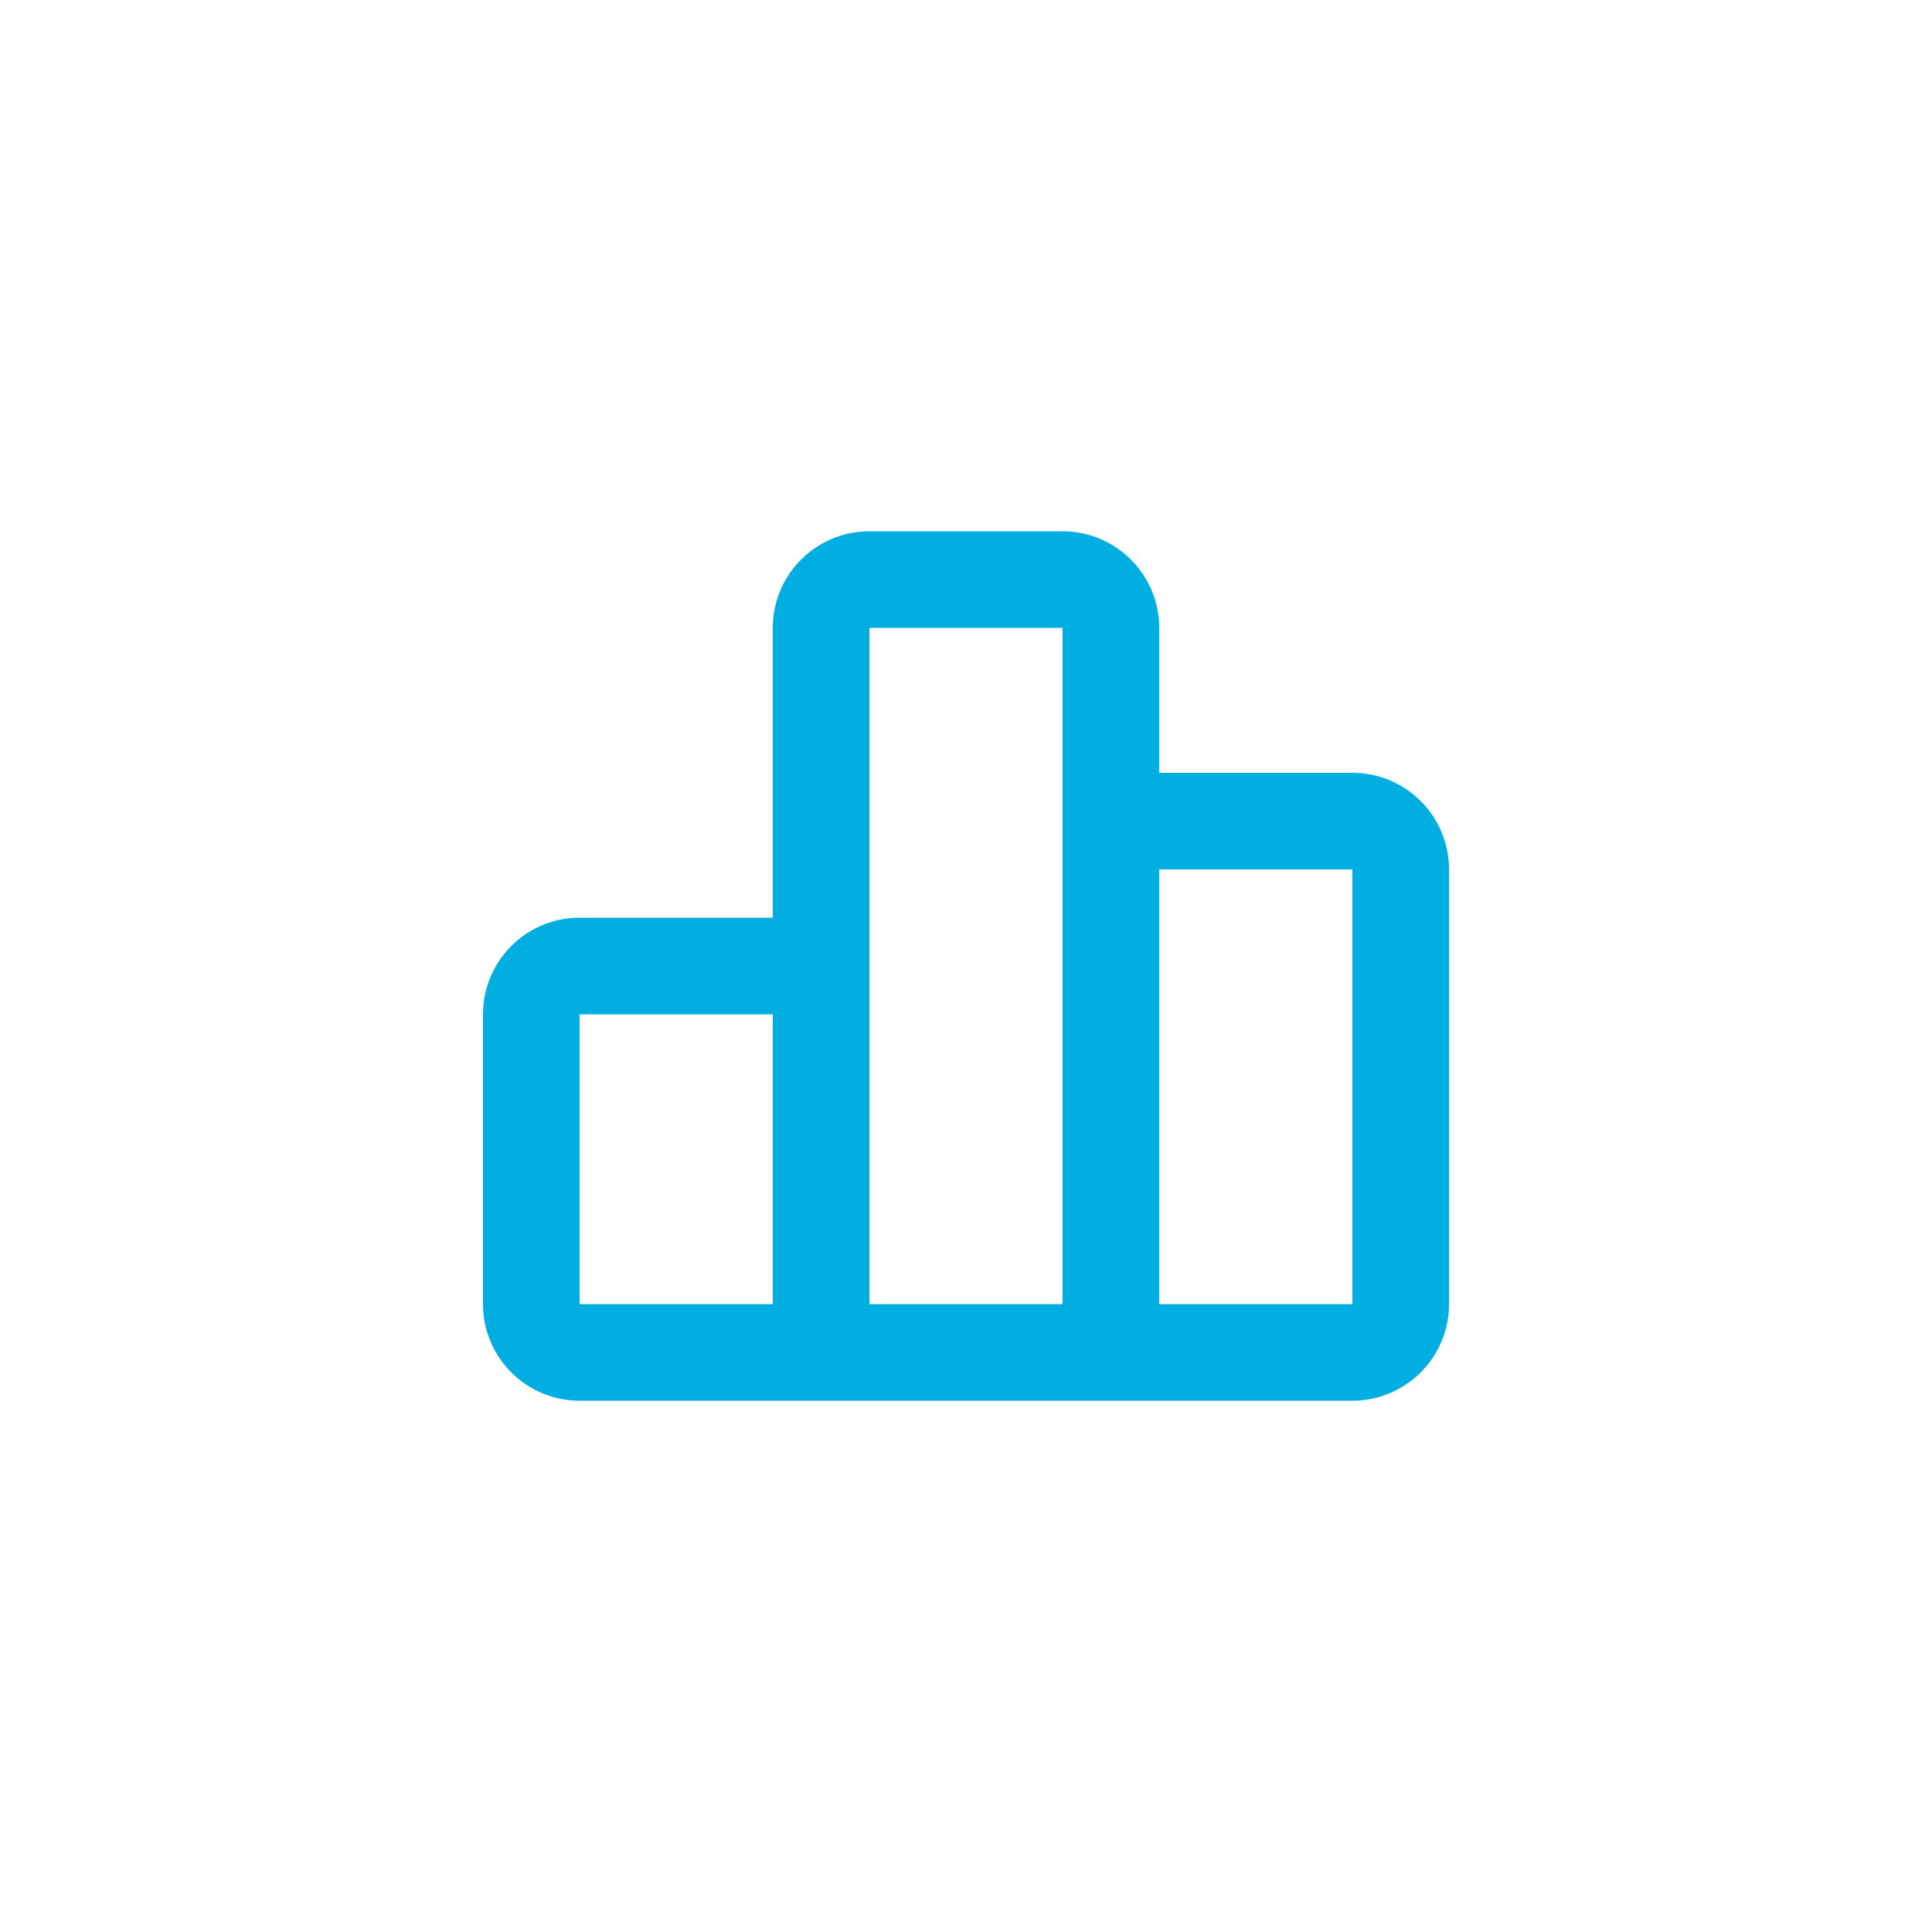<svg xmlns="http://www.w3.org/2000/svg" width="40" height="40" viewBox="0 0 40 40">
  <g id="グループ_341" data-name="グループ 341" transform="translate(-212 -3702)">
    <g id="コンポーネント_11_11" data-name="コンポーネント 11 – 11" transform="translate(212 3702)">
      <circle id="楕円形_14" data-name="楕円形 14" cx="20" cy="20" r="20" fill="#00aee1" opacity="0"/>
    </g>
    <g id="页面-1" transform="translate(220 3710)">
      <g id="Business">
        <g id="chart_bar_line">
          <path id="MingCute" d="M24,0V24H0V0ZM12.593,23.258l-.012,0-.071.036-.019,0h0l-.015,0-.071-.036a.021.021,0,0,0-.024.005l0,.011-.017.427,0,.02.011.012.1.074.015,0h0l.012,0,.1-.074.013-.016h0l0-.017-.017-.427a.021.021,0,0,0-.016-.018Zm.265-.113-.014,0-.185.092-.01.01h0l0,.011.018.43,0,.013h0l.008.007.2.093a.025.025,0,0,0,.028-.008l0-.014-.034-.615a.025.025,0,0,0-.019-.021Zm-.715,0a.023.023,0,0,0-.027.005l-.006.014-.034.615a.023.023,0,0,0,.017.023h.016l.2-.093.009-.008h0l0-.012.018-.43,0-.013h0l-.009-.009Z" fill="none"/>
          <path id="形状" d="M14,3a2,2,0,0,1,2,2V8h4a2,2,0,0,1,2,2v9a2,2,0,0,1-2,2H4a2,2,0,0,1-2-2V13a2,2,0,0,1,2-2H8V5a2,2,0,0,1,2-2Zm0,2H10V19h4Zm6,5H16v9h4ZM8,13H4v6H8Z" fill="#00aee1"/>
        </g>
      </g>
    </g>
  </g>
</svg>
